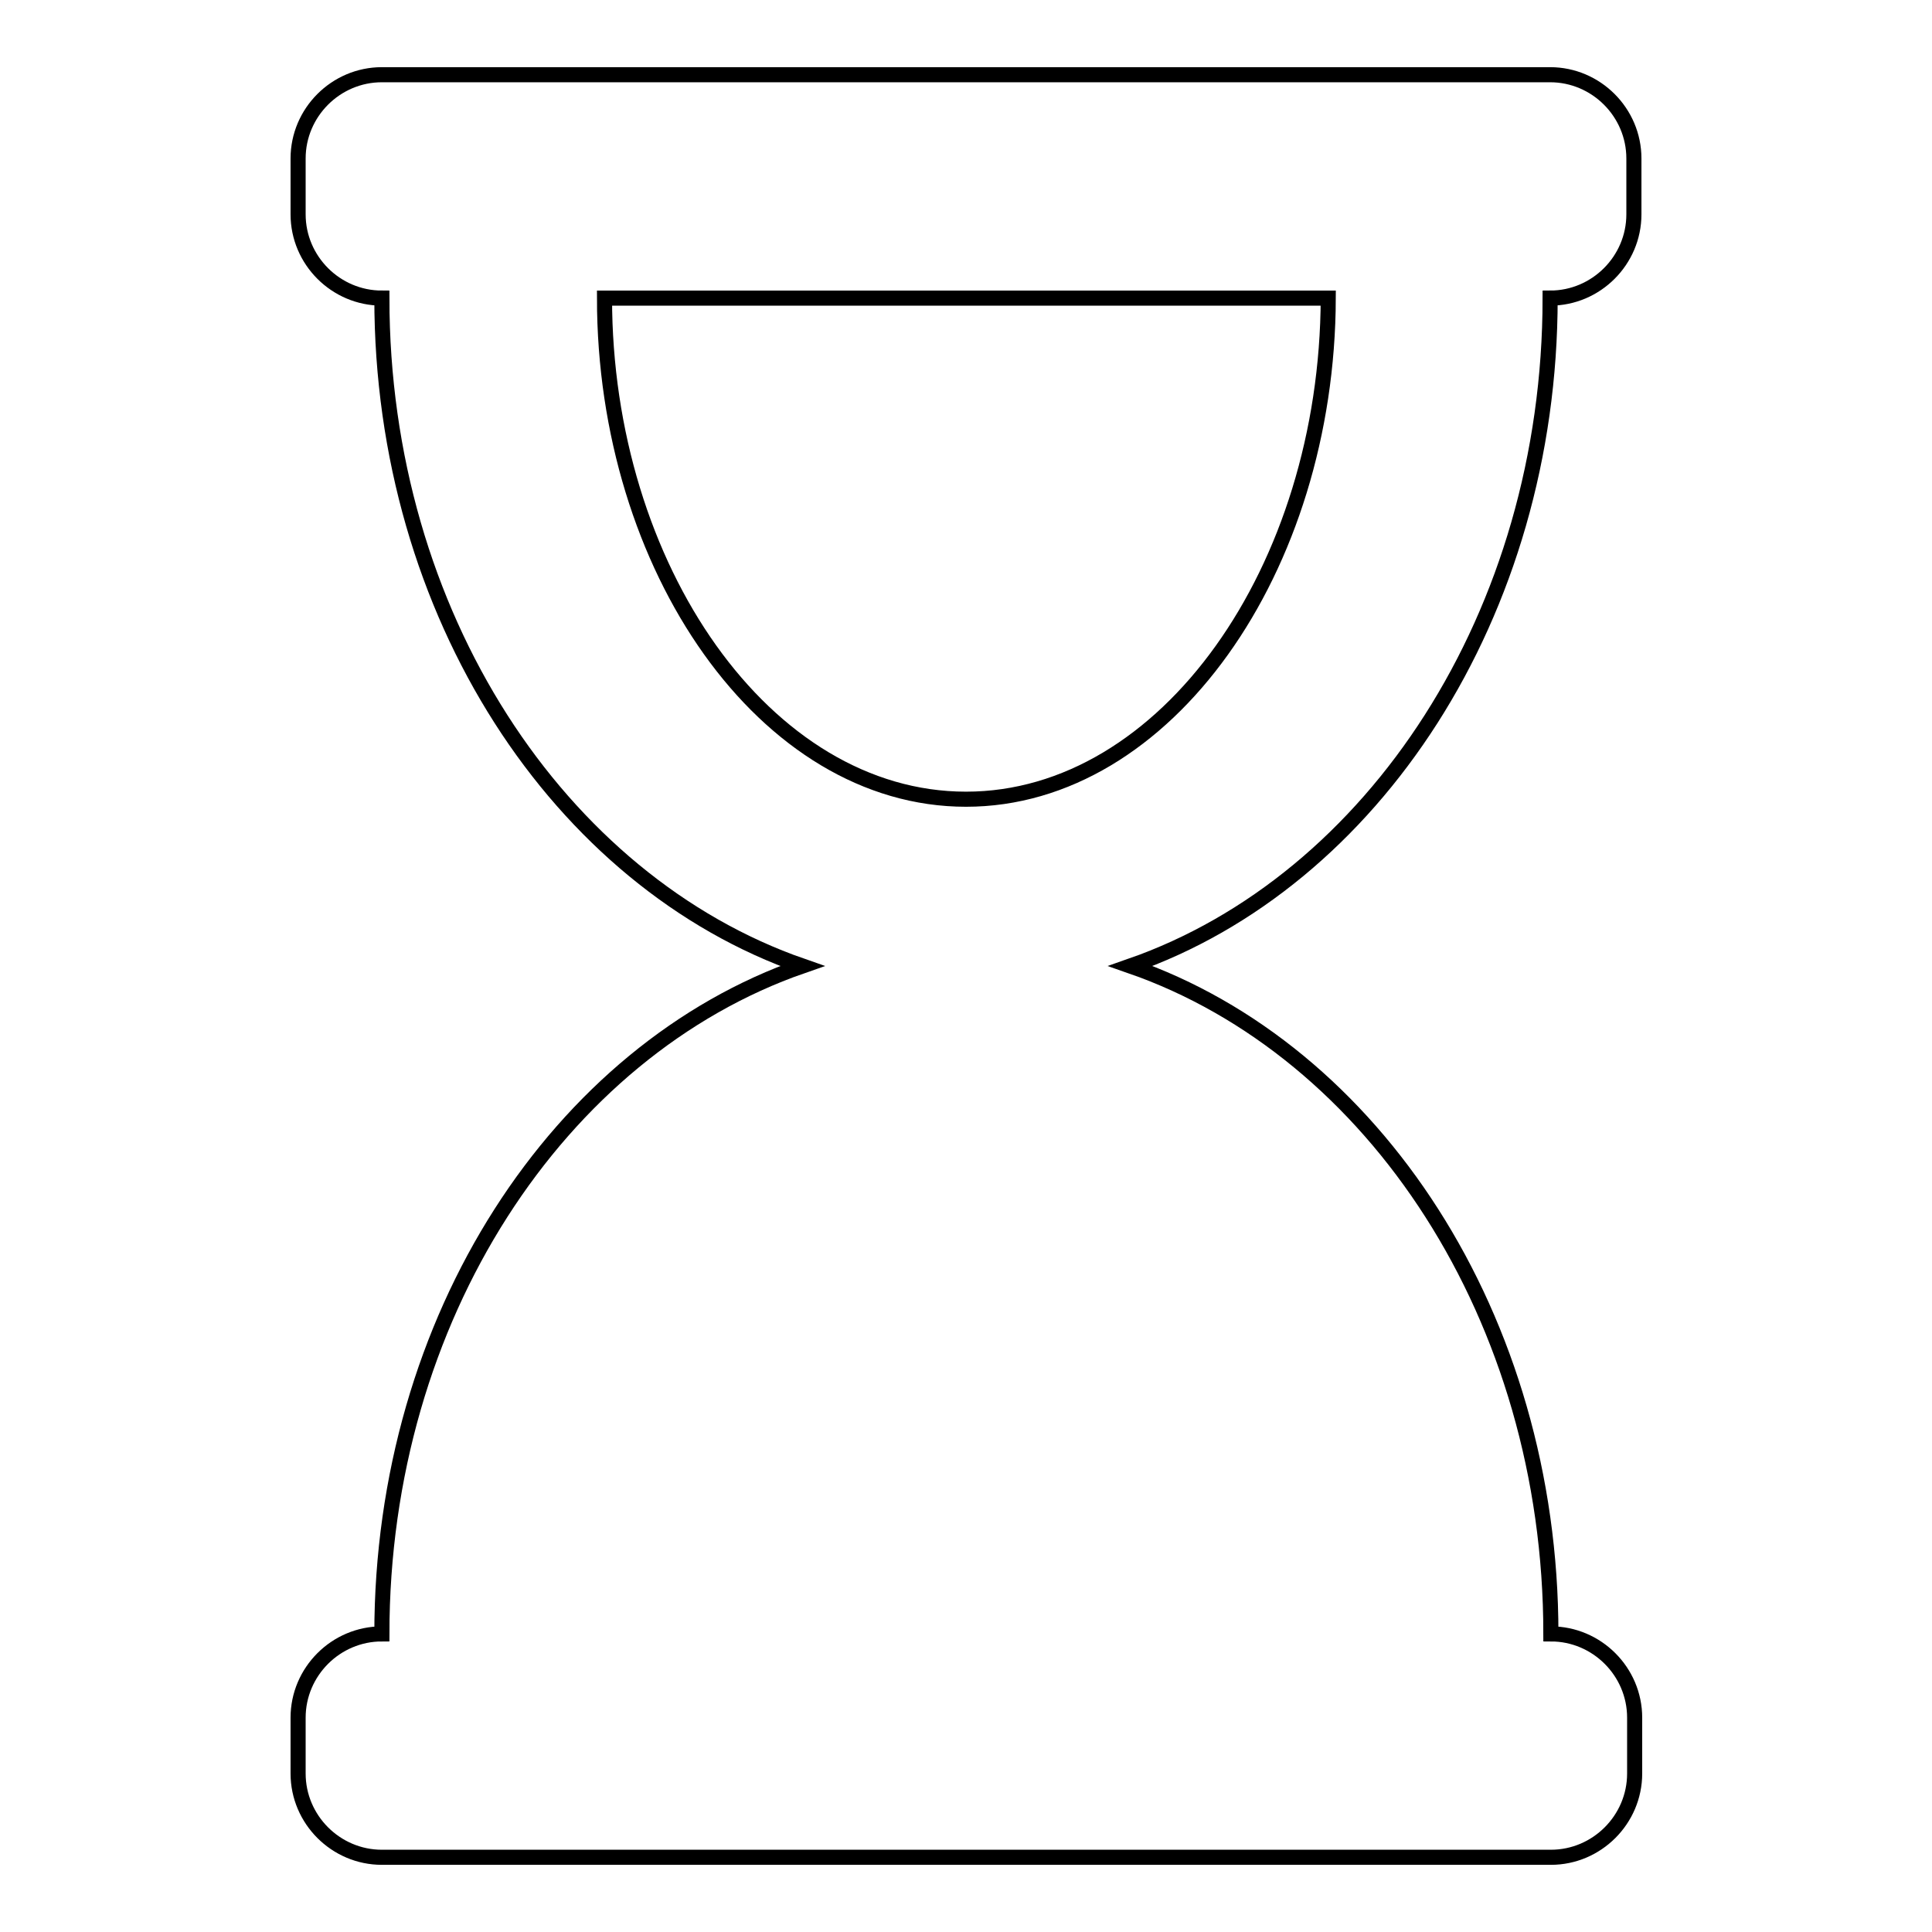 <?xml version="1.0" encoding="utf-8"?>
<!-- Svg Vector Icons : http://www.onlinewebfonts.com/icon -->
<!DOCTYPE svg PUBLIC "-//W3C//DTD SVG 1.1//EN" "http://www.w3.org/Graphics/SVG/1.1/DTD/svg11.dtd">
<svg version="1.1" xmlns="http://www.w3.org/2000/svg" xmlns:xlink="http://www.w3.org/1999/xlink" x="0px" y="0px" viewBox="0 0 256 256" enable-background="new 0 0 256 256" xml:space="preserve">
<g> <path stroke-width="2" fill-opacity="0" stroke="#000000"  d="M205.4,39.5c6.1,0,11.1-5,11.1-11.1v-7.4c0-6.1-5-11.1-11.1-11.1H50.6c-6.1,0-11.1,5-11.1,11.1v7.4 c0,6.1,5,11.1,11.1,11.1c0,41.9,23.5,77.3,55.7,88.5c-32.2,11.2-55.7,46.6-55.7,88.5c-6.1,0-11.1,5-11.1,11.1v7.4 c0,6.1,5,11.1,11.1,11.1h154.9c6.1,0,11.1-5,11.1-11.1v-7.4c0-6.1-5-11.1-11.1-11.1c0-41.9-23.5-77.3-55.7-88.5 C181.9,116.8,205.4,81.4,205.4,39.5z M128,105.9c-26.6,0-47.9-30.7-47.9-66.4h95.9C175.9,75.4,154.5,105.9,128,105.9z"/></g>
</svg>